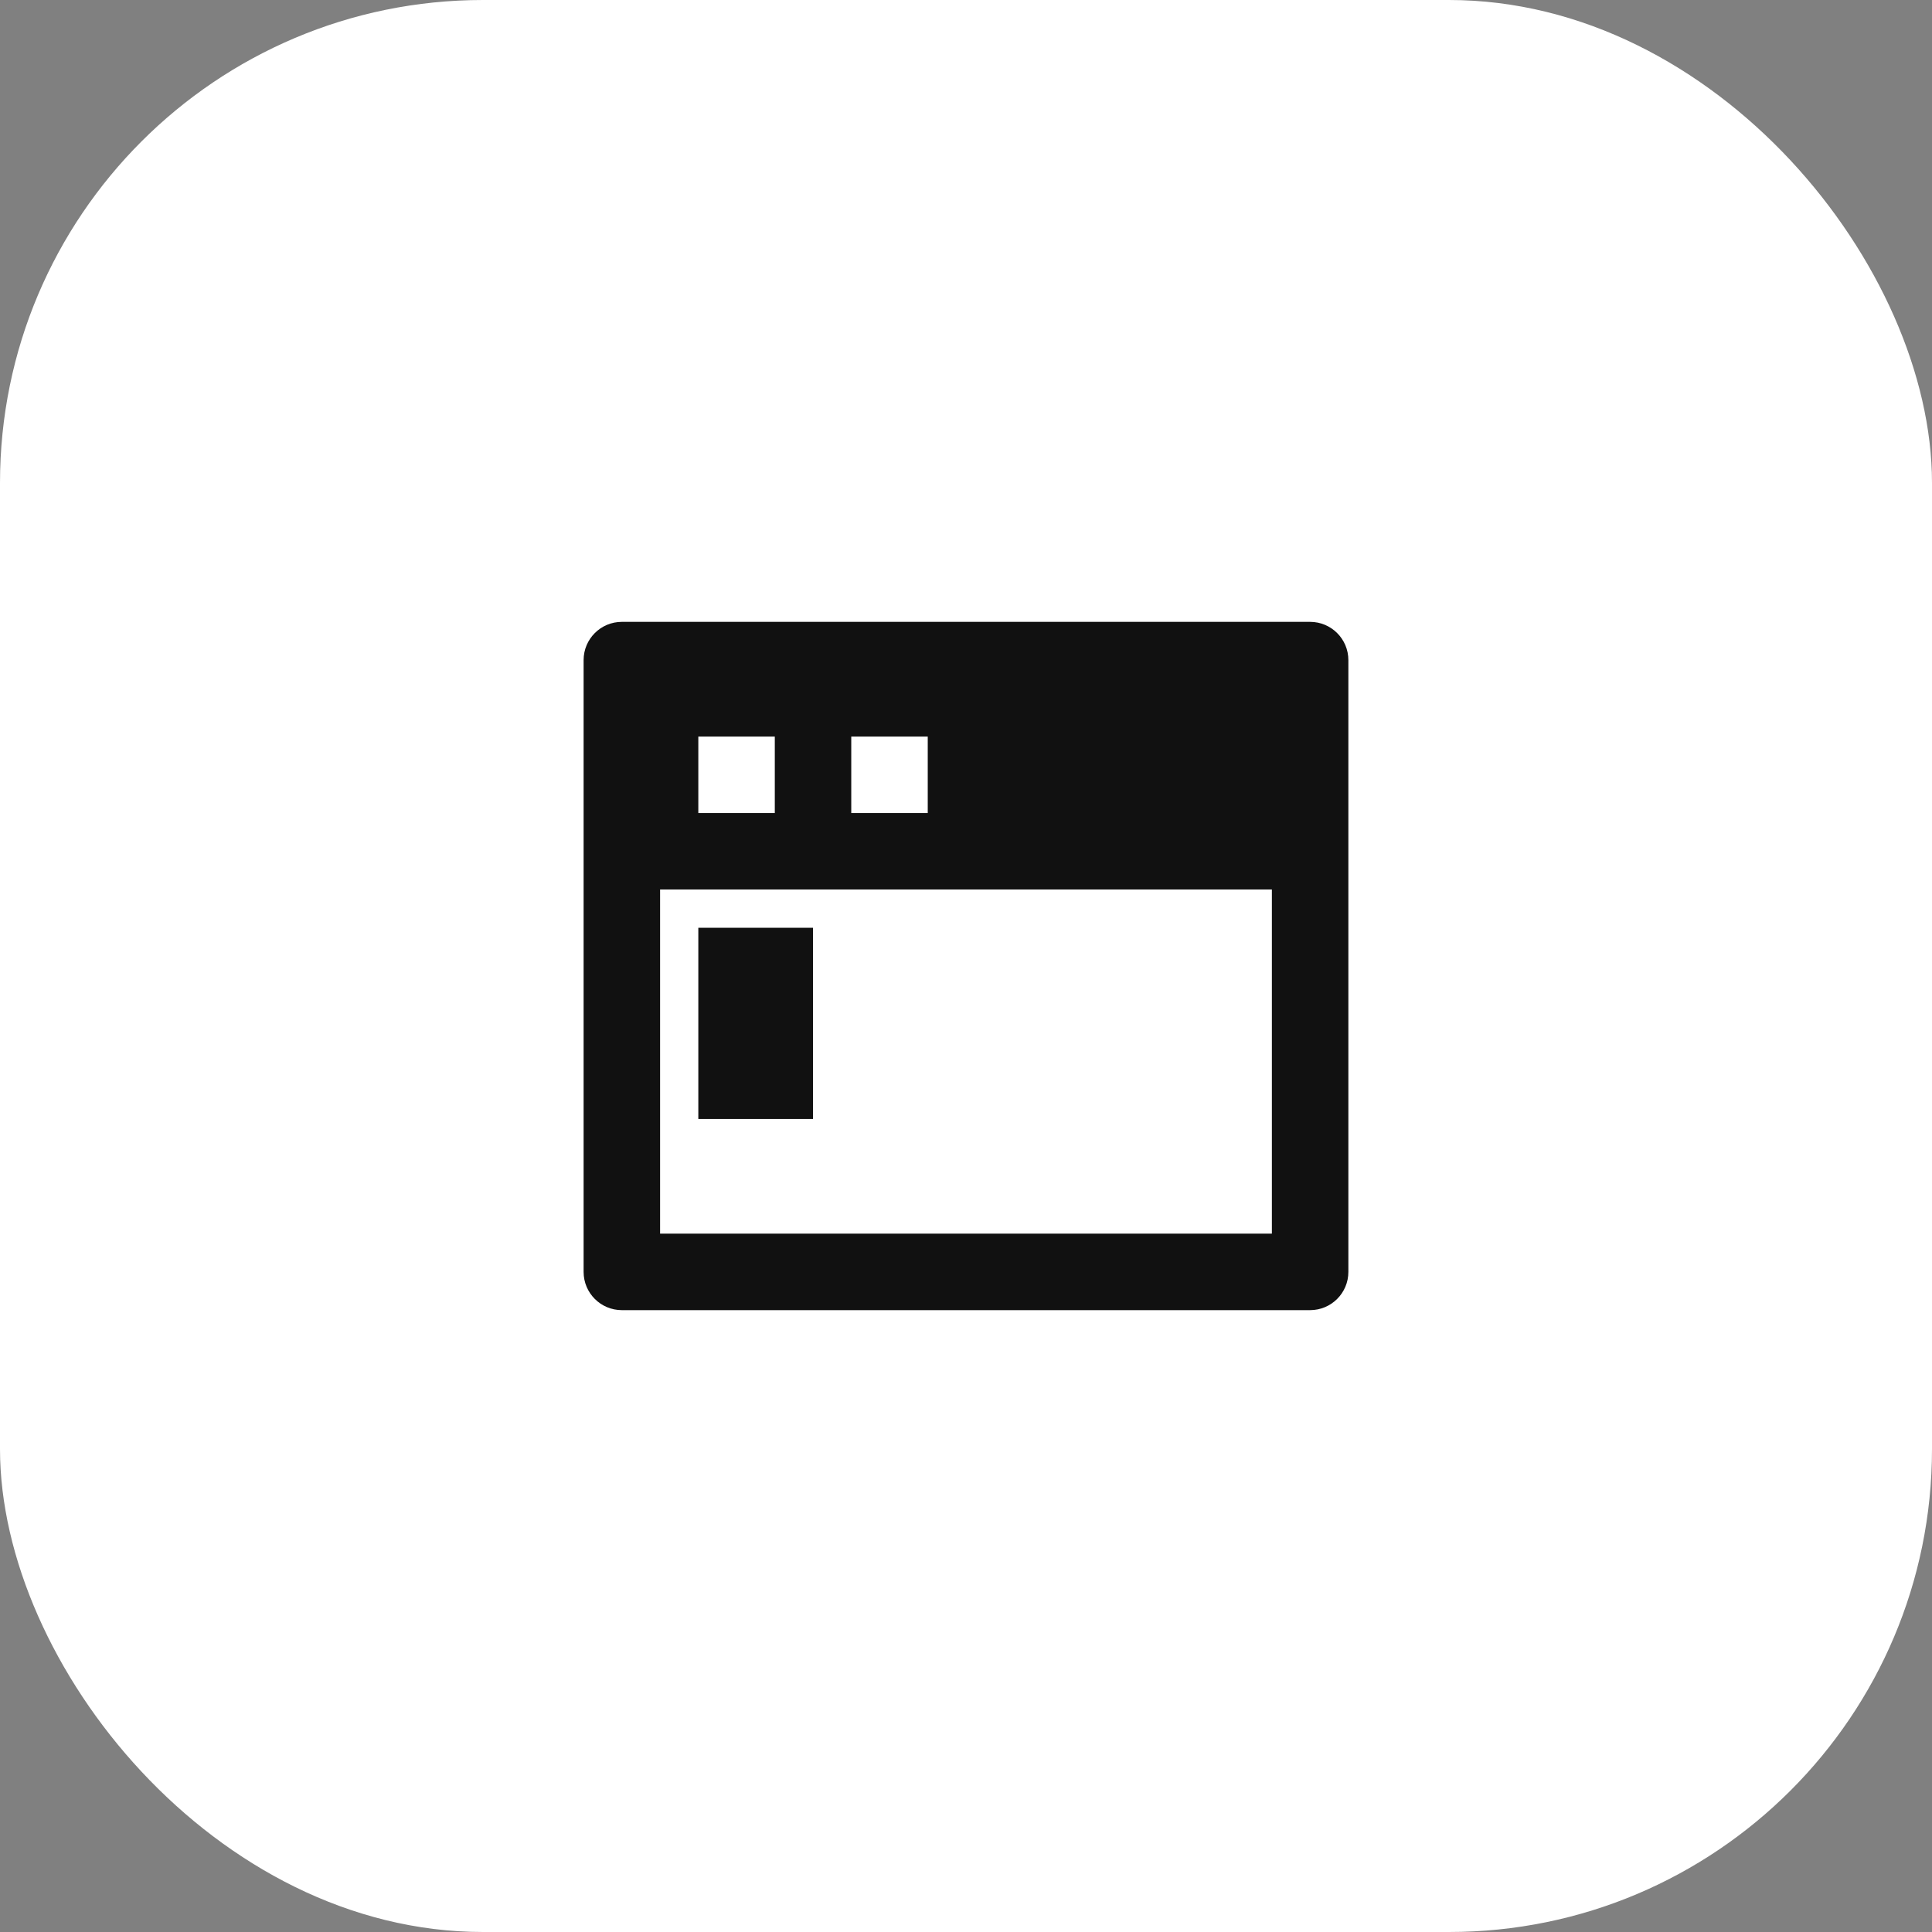 <?xml version="1.0" encoding="UTF-8"?>
<svg xmlns="http://www.w3.org/2000/svg" width="80" height="80" viewBox="0 0 80 80" fill="none">
  <rect x="0" y="0" width="80" height="80" fill="#808080" stroke="none"/>
  <rect width="80" height="80" rx="20" fill="white"></rect>
  <path d="M52.666 36.833H27.333V51.083H52.666V36.833ZM25.749 25.75H54.249C55.124 25.75 55.833 26.459 55.833 27.333V52.667C55.833 53.541 55.124 54.25 54.249 54.25H25.749C24.875 54.25 24.166 53.541 24.166 52.667V27.333C24.166 26.459 24.875 25.75 25.749 25.75ZM28.916 30.5V33.667H32.083V30.5H28.916ZM35.249 30.5V33.667H38.416V30.5H35.249ZM28.916 38.417H33.666V46.333H28.916V38.417Z" fill="#111111"></path>
</svg>
